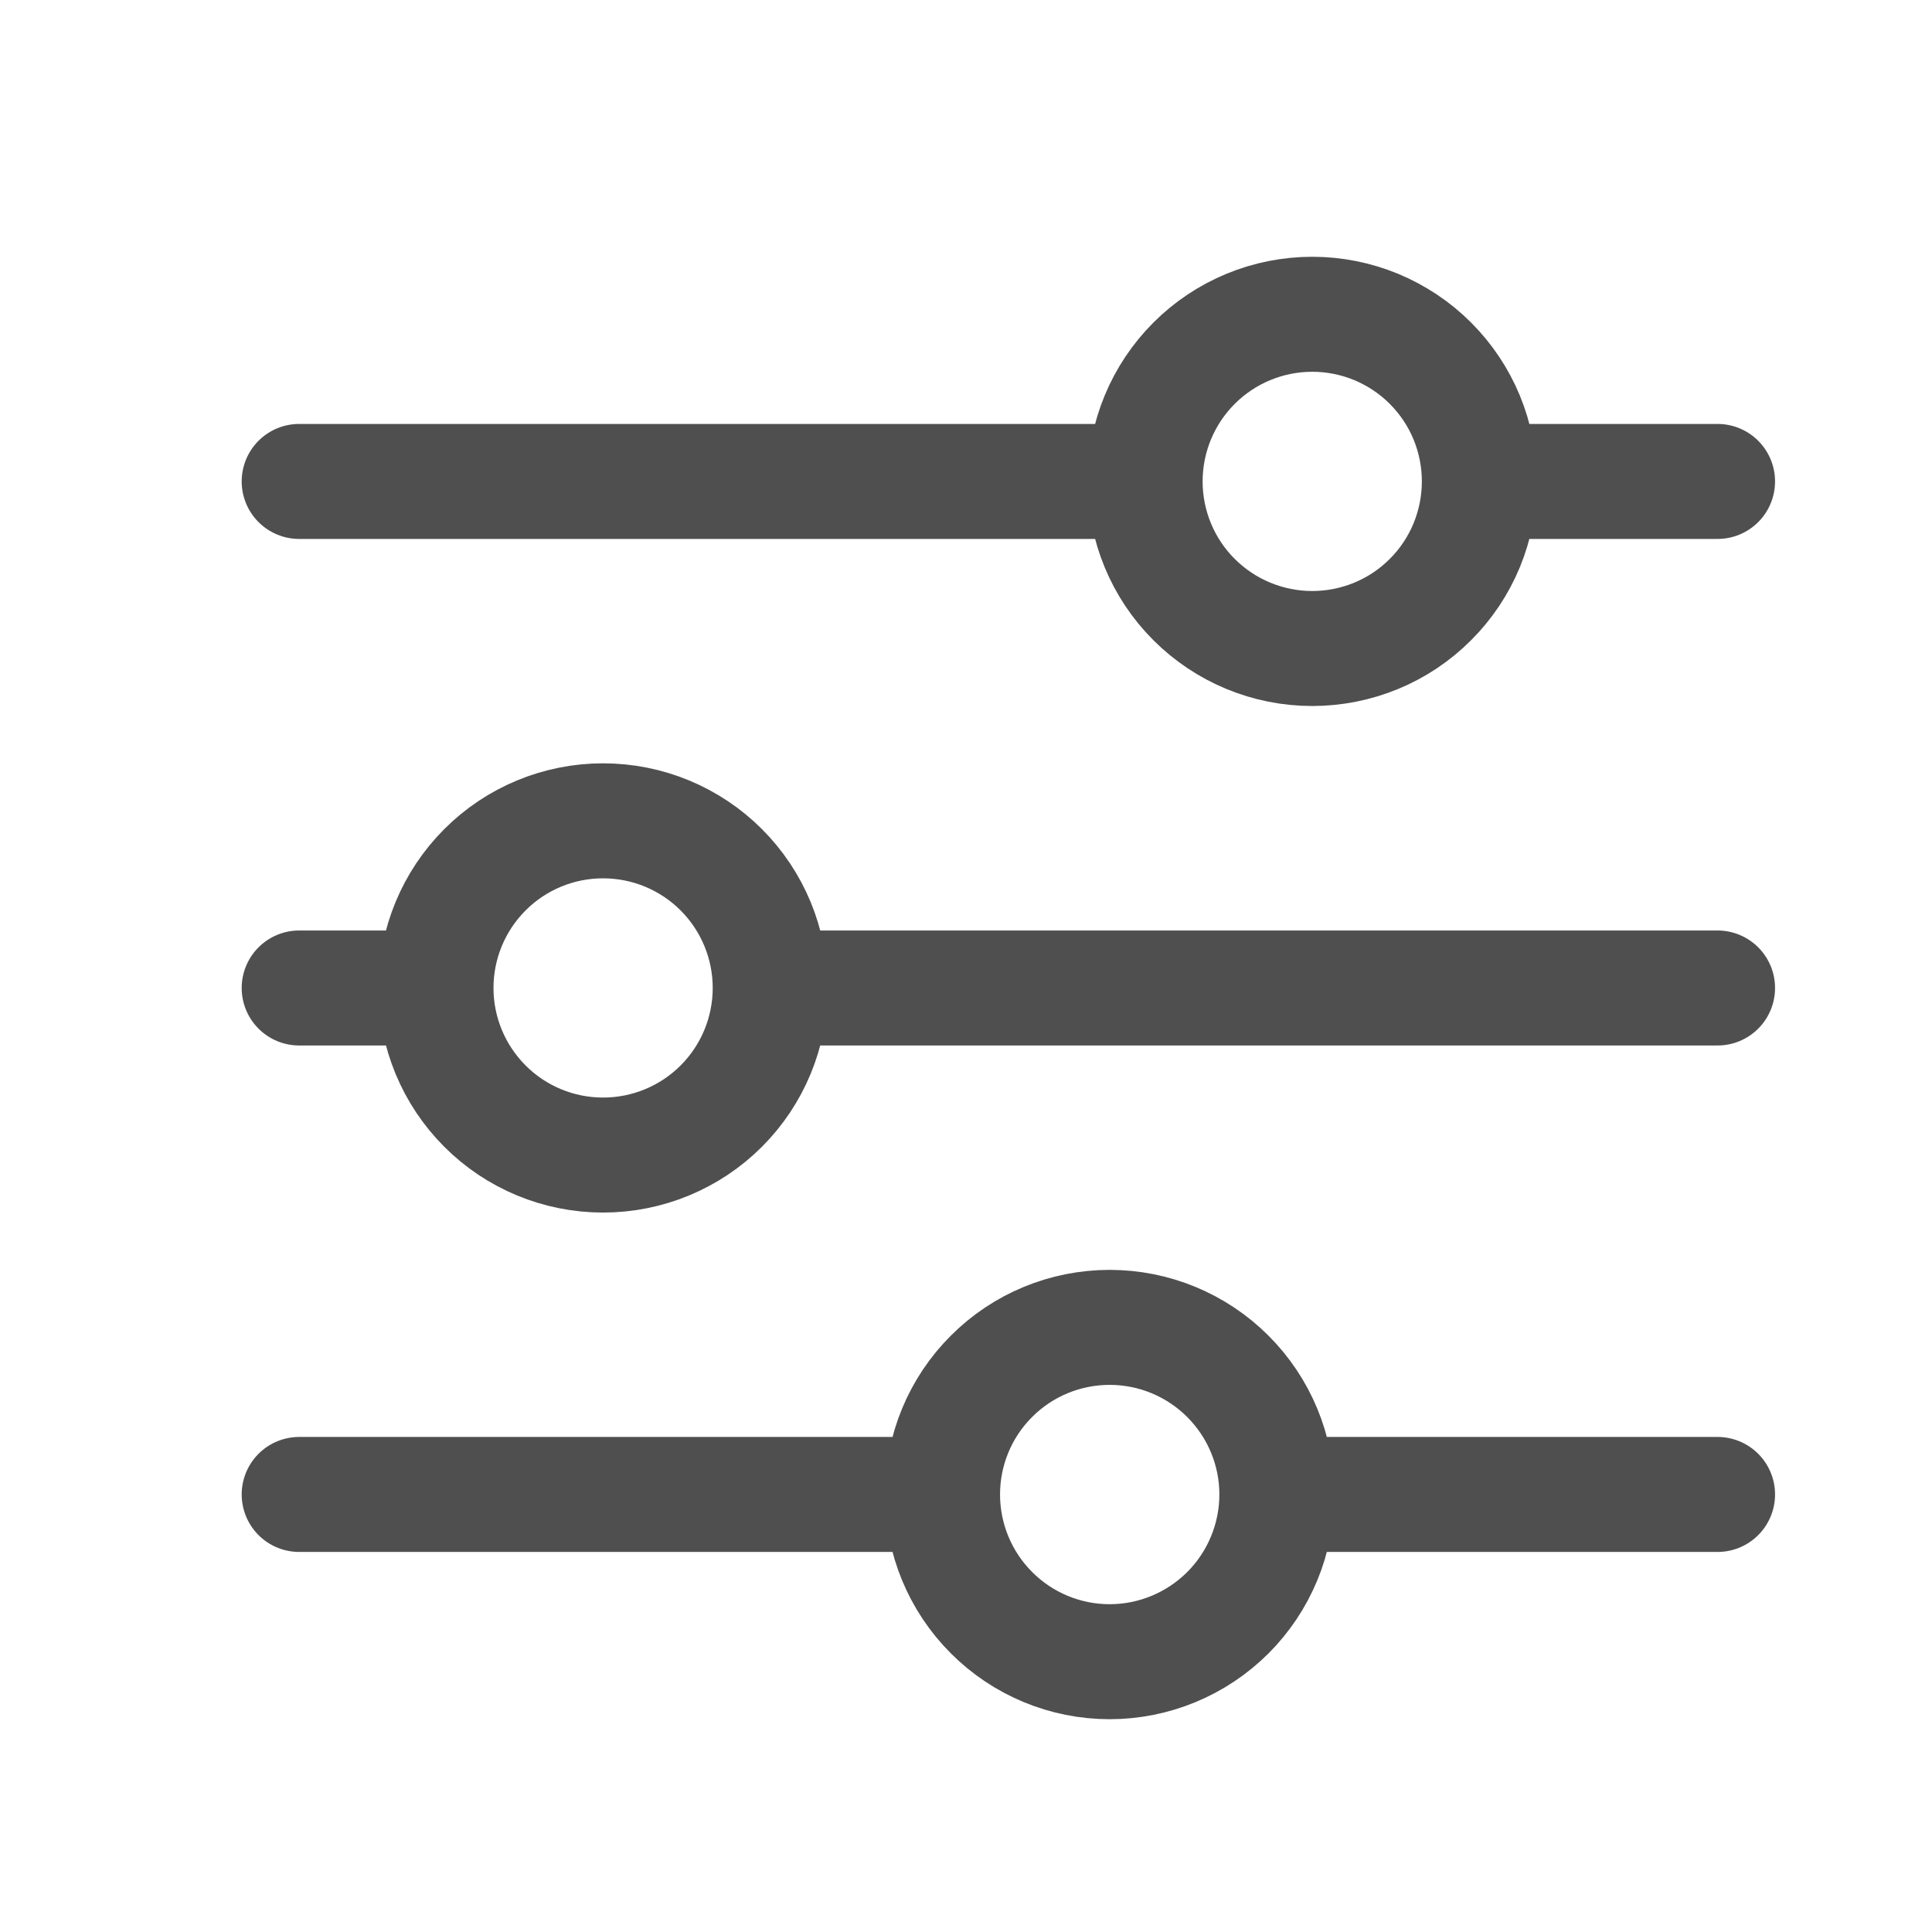 <svg width="21" height="21" viewBox="0 0 21 21" fill="none" xmlns="http://www.w3.org/2000/svg">
<path d="M18.669 10.739H8.373M4.739 10.739H3.252M4.739 10.739C4.739 10.257 4.93 9.795 5.271 9.454C5.611 9.113 6.073 8.922 6.555 8.922C7.037 8.922 7.499 9.113 7.84 9.454C8.181 9.795 8.372 10.257 8.372 10.739C8.372 11.22 8.181 11.682 7.84 12.023C7.499 12.364 7.037 12.555 6.555 12.555C6.073 12.555 5.611 12.364 5.271 12.023C4.93 11.682 4.739 11.22 4.739 10.739ZM18.669 16.244H13.879M13.879 16.244C13.879 16.726 13.687 17.189 13.346 17.53C13.005 17.87 12.543 18.062 12.061 18.062C11.579 18.062 11.117 17.87 10.777 17.529C10.436 17.188 10.245 16.726 10.245 16.244M13.879 16.244C13.879 15.762 13.687 15.301 13.346 14.96C13.005 14.619 12.543 14.428 12.061 14.428C11.579 14.428 11.117 14.619 10.777 14.96C10.436 15.3 10.245 15.762 10.245 16.244M10.245 16.244H3.252M18.669 5.233H16.081M12.447 5.233H3.252M12.447 5.233C12.447 4.751 12.638 4.289 12.979 3.948C13.32 3.607 13.782 3.416 14.264 3.416C14.502 3.416 14.738 3.463 14.959 3.554C15.179 3.646 15.38 3.779 15.548 3.948C15.717 4.117 15.851 4.317 15.942 4.537C16.033 4.758 16.08 4.994 16.08 5.233C16.08 5.471 16.033 5.707 15.942 5.928C15.851 6.148 15.717 6.349 15.548 6.517C15.38 6.686 15.179 6.82 14.959 6.911C14.738 7.002 14.502 7.049 14.264 7.049C13.782 7.049 13.32 6.858 12.979 6.517C12.638 6.177 12.447 5.714 12.447 5.233Z" stroke="#4F4F4F" stroke-width="1.25" stroke-miterlimit="10" stroke-linecap="round"/>
</svg>
